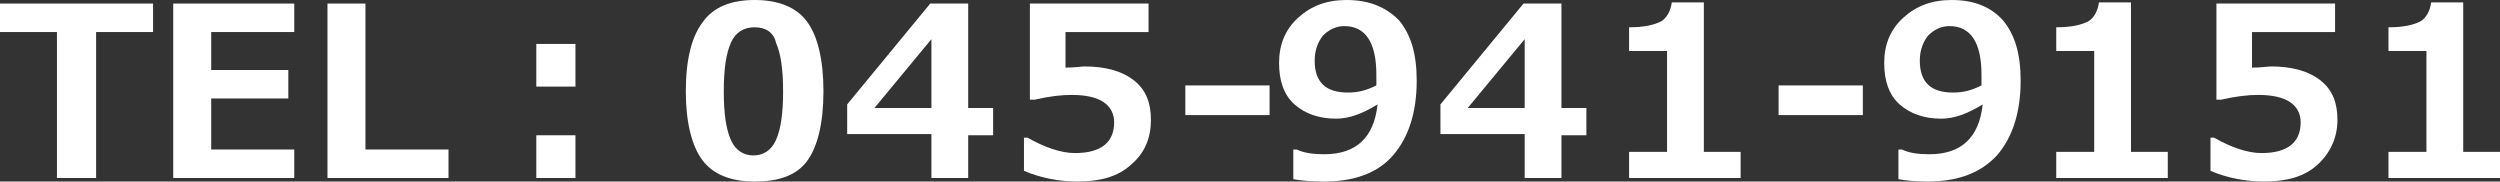 <?xml version="1.0" encoding="utf-8"?>
<!-- Generator: Adobe Illustrator 22.0.1, SVG Export Plug-In . SVG Version: 6.00 Build 0)  -->
<svg version="1.1" id="レイヤー_1" xmlns="http://www.w3.org/2000/svg" xmlns:xlink="http://www.w3.org/1999/xlink" x="0px"
	 y="0px" viewBox="0 0 210.7 15.3" style="enable-background:new 0 0 210.7 15.3;" xml:space="preserve">
<rect x="0" y="0" width="210.7" height="15.3" fill="#333333" stroke="none"/>
<style type="text/css">
	.st0{fill-rule:evenodd;clip-rule:evenodd;fill:#FFFFFF;}
</style>
<g>
	<polygon class="st0" points="12.9,2.7 8.1,2.7 8.1,15 4.8,15 4.8,2.7 0,2.7 0,0.3 12.9,0.3 	"/>
	<polygon class="st0" points="24.8,15 14.6,15 14.6,0.3 24.8,0.3 24.8,2.7 17.8,2.7 17.8,5.9 24.3,5.9 24.3,8.3 17.8,8.3 17.8,12.6 
		24.8,12.6 	"/>
	<polygon class="st0" points="37.8,15 27.6,15 27.6,0.3 30.8,0.3 30.8,12.6 37.8,12.6 	"/>
	<path class="st0" d="M48.5,15h-3.3v-3.6h3.3V15z M48.5,7.3h-3.3V3.7h3.3V7.3z"/>
	<path class="st0" d="M63.6,2.3c-0.9,0-1.6,0.4-2,1.3S61,5.8,61,7.7c0,1.9,0.2,3.2,0.6,4.1c0.4,0.9,1.1,1.3,1.9,1.3s1.5-0.4,1.9-1.3
		s0.6-2.2,0.6-4.1c0-1.9-0.2-3.2-0.6-4.1C65.2,2.7,64.5,2.3,63.6,2.3z M63.6,15.3c-2,0-3.5-0.6-4.4-1.8c-0.9-1.2-1.4-3.2-1.4-5.8
		c0-2.7,0.5-4.6,1.4-5.8C60.1,0.6,61.6,0,63.6,0s3.5,0.6,4.4,1.8C68.9,3,69.4,5,69.4,7.7c0,2.7-0.5,4.7-1.4,5.9S65.6,15.3,63.6,15.3
		z"/>
	<path class="st0" d="M78.5,9.1V3.3l-4.8,5.8H78.5z M83.7,11.4h-2.1V15h-3.1v-3.7h-7.1V8.8l7-8.5h3.2v8.8h2.1V11.4z"/>
	<path class="st0" d="M86.3,14.4v-2.8h0.3c1.4,0.8,2.8,1.3,4,1.3c2.2,0,3.3-0.9,3.3-2.6c0-0.7-0.3-1.3-0.9-1.7
		c-0.6-0.4-1.5-0.6-2.7-0.6c-0.8,0-1.8,0.1-3.1,0.4h-0.4V0.3h10v2.4h-7v3c0.8,0,1.3-0.1,1.6-0.1c1.8,0,3.2,0.4,4.2,1.2
		c1,0.8,1.4,1.9,1.4,3.3c0,1.5-0.5,2.8-1.7,3.8c-1.1,1-2.6,1.4-4.5,1.4C89.3,15.3,87.7,15,86.3,14.4z"/>
	<rect x="99.9" y="7.2" class="st0" width="7.1" height="2.5"/>
	<path class="st0" d="M116,7.2l0-0.4l0-0.5c0-2.7-0.9-4.1-2.7-4.1c-0.7,0-1.3,0.3-1.8,0.8c-0.4,0.5-0.7,1.2-0.7,2.1
		c0,1.8,0.9,2.7,2.8,2.7C114.5,7.8,115.2,7.6,116,7.2z M109,15.1v-2.5h0.3c0.6,0.3,1.4,0.4,2.3,0.4c2.7,0,4.2-1.4,4.5-4.2
		c-1.3,0.8-2.4,1.2-3.5,1.2c-1.4,0-2.6-0.4-3.5-1.2c-0.9-0.8-1.3-2-1.3-3.5c0-1.5,0.5-2.8,1.6-3.8c1.1-1,2.4-1.5,4.1-1.5
		c1.9,0,3.3,0.6,4.4,1.7c1,1.2,1.5,2.8,1.5,5.1c0,2.7-0.7,4.8-2,6.3c-1.3,1.5-3.3,2.2-5.8,2.2C110.4,15.3,109.5,15.2,109,15.1z"/>
	<path class="st0" d="M128.5,9.1V3.3l-4.8,5.8H128.5z M133.7,11.4h-2.1V15h-3.1v-3.7h-7.1V8.8l7-8.5h3.2v8.8h2.1V11.4z"/>
	<path class="st0" d="M146.7,15h-9.4v-2.2h3.2V4.3h-3.2v-2c1.3,0,2.1-0.2,2.7-0.5c0.5-0.3,0.8-0.9,0.9-1.6h2.7v12.6h3.1V15z"/>
	<rect x="149.9" y="7.2" class="st0" width="7.1" height="2.5"/>
	<path class="st0" d="M167,7.2l0-0.4l0-0.5c0-2.7-0.9-4.1-2.7-4.1c-0.7,0-1.3,0.3-1.8,0.8c-0.4,0.5-0.7,1.2-0.7,2.1
		c0,1.8,0.9,2.7,2.8,2.7C165.5,7.8,166.2,7.6,167,7.2z M160,15.1v-2.5h0.3c0.6,0.3,1.4,0.4,2.3,0.4c2.7,0,4.2-1.4,4.5-4.2
		c-1.3,0.8-2.4,1.2-3.5,1.2c-1.4,0-2.6-0.4-3.5-1.2c-0.9-0.8-1.3-2-1.3-3.5c0-1.5,0.5-2.8,1.6-3.8c1.1-1,2.4-1.5,4.1-1.5
		c1.9,0,3.3,0.6,4.3,1.7c1,1.2,1.5,2.8,1.5,5.1c0,2.7-0.7,4.8-2,6.3c-1.4,1.5-3.3,2.2-5.9,2.2C161.4,15.3,160.5,15.2,160,15.1z"/>
	<path class="st0" d="M182.7,15h-9.4v-2.2h3.2V4.3h-3.2v-2c1.3,0,2.1-0.2,2.7-0.5c0.5-0.3,0.8-0.9,0.9-1.6h2.7v12.6h3.1V15z"/>
	<path class="st0" d="M186.3,14.4v-2.8h0.3c1.4,0.8,2.8,1.3,4,1.3c2.2,0,3.3-0.9,3.3-2.6c0-0.7-0.3-1.3-0.9-1.7
		c-0.6-0.4-1.5-0.6-2.7-0.6c-0.8,0-1.8,0.1-3.1,0.4h-0.4V0.3h10v2.4h-7v3c0.8,0,1.3-0.1,1.6-0.1c1.8,0,3.2,0.4,4.2,1.2
		c1,0.8,1.4,1.9,1.4,3.3c0,1.5-0.6,2.8-1.7,3.8c-1.1,1-2.6,1.4-4.5,1.4C189.3,15.3,187.7,15,186.3,14.4z"/>
	<path class="st0" d="M210.7,15h-9.4v-2.2h3.2V4.3h-3.2v-2c1.3,0,2.1-0.2,2.7-0.5c0.5-0.3,0.8-0.9,0.9-1.6h2.7v12.6h3.1V15z"/>
</g>
</svg>
